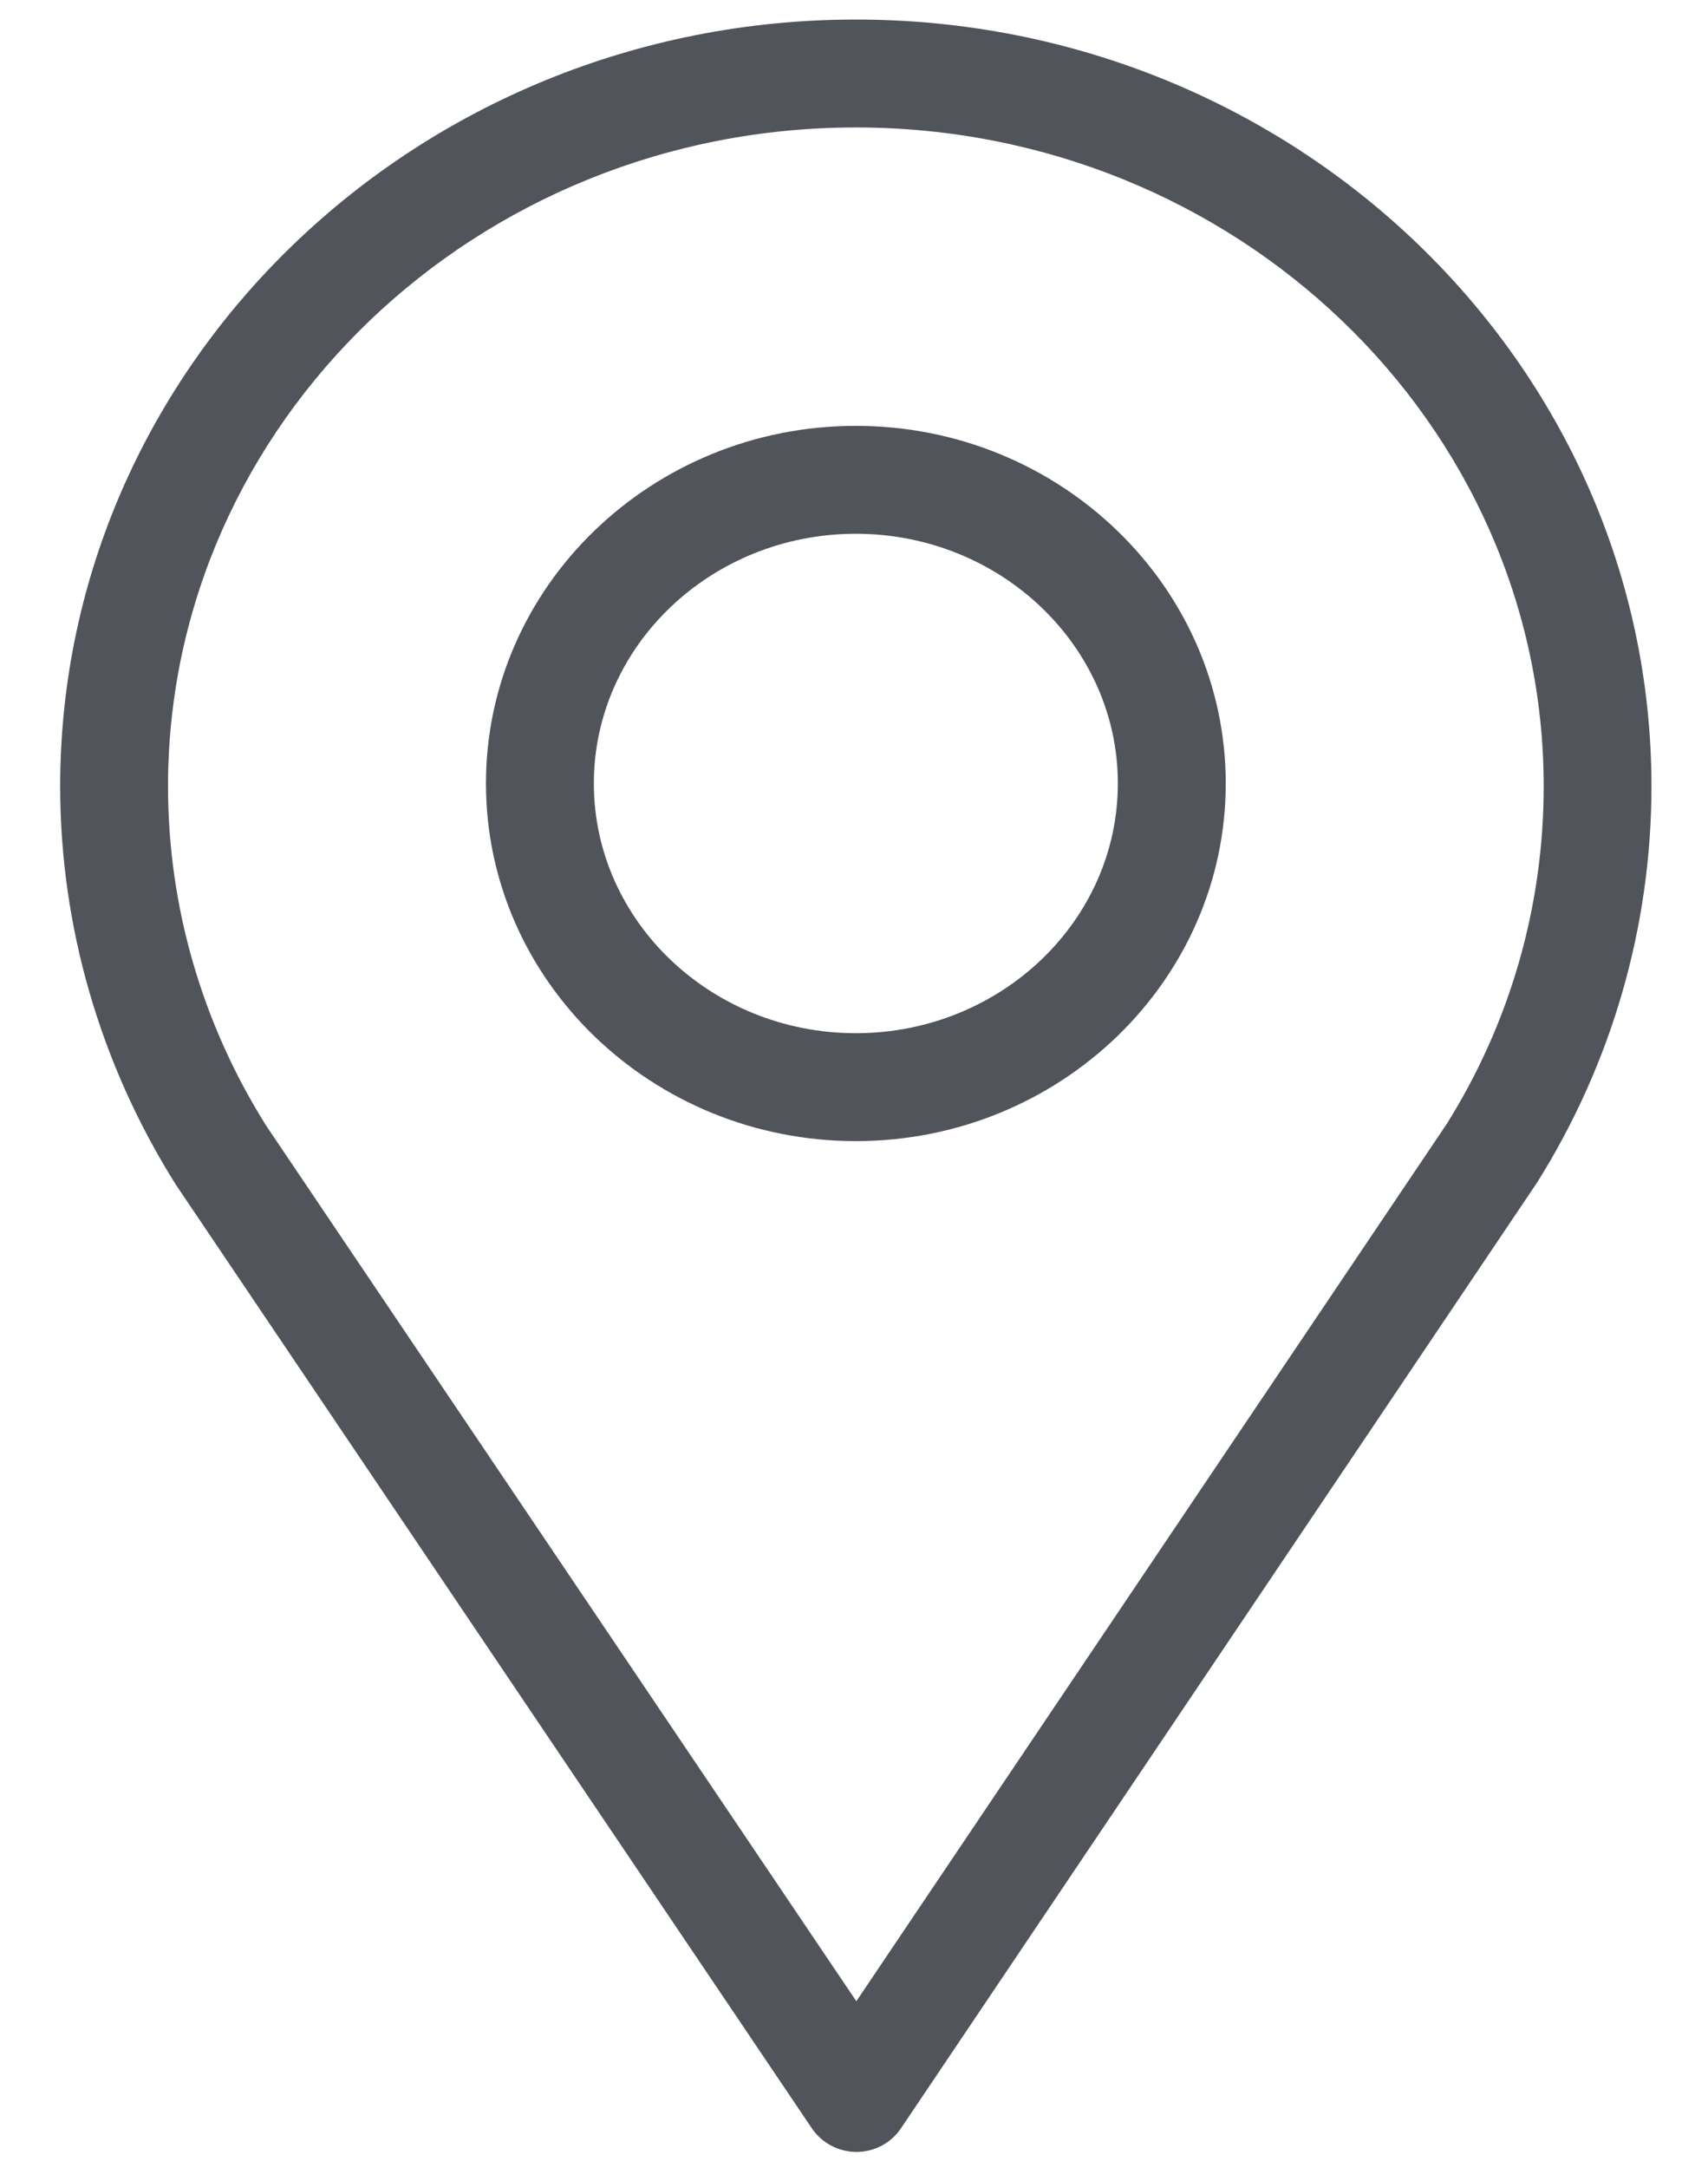 <?xml version="1.0" encoding="UTF-8" standalone="no"?>
<!-- Uploaded to: SVG Repo, www.svgrepo.com, Generator: SVG Repo Mixer Tools -->

<svg
   version="1.0"
   id="Layer_1"
   width="82"
   height="104"
   viewBox="0 0 6.56 8.32"
   enable-background="new 0 0 64 64"
   xml:space="preserve"
   sodipodi:docname="location.svg"
   inkscape:version="1.3.2 (091e20e, 2023-11-25, custom)"
   xmlns:inkscape="http://www.inkscape.org/namespaces/inkscape"
   xmlns:sodipodi="http://sodipodi.sourceforge.net/DTD/sodipodi-0.dtd"
   xmlns="http://www.w3.org/2000/svg"
   xmlns:svg="http://www.w3.org/2000/svg"><defs
   id="defs1" /><sodipodi:namedview
   id="namedview1"
   pagecolor="#ffffff"
   bordercolor="#000000"
   borderopacity="0.25"
   inkscape:showpageshadow="2"
   inkscape:pageopacity="0.0"
   inkscape:pagecheckerboard="0"
   inkscape:deskcolor="#d1d1d1"
   inkscape:zoom="4.105"
   inkscape:cx="-30.328867"
   inkscape:cy="56.151035"
   inkscape:window-width="1920"
   inkscape:window-height="1017"
   inkscape:window-x="1912"
   inkscape:window-y="-8"
   inkscape:window-maximized="1"
   inkscape:current-layer="Layer_1" />

<g
   id="g2"
   transform="matrix(0.248,0,0,0.248,-1.673,-0.793)"
   style="fill:#51545b;fill-opacity:1">
	<path
   d="m 20.01,36.5 c -0.277,0 -0.537,-0.137 -0.693,-0.368 L 9.468,21.529 C 8.297,19.668 7.678,17.536 7.678,15.367 7.678,8.824 13.206,3.5 20,3.5 c 6.795,0 12.322,5.324 12.322,11.867 0,2.164 -0.612,4.284 -1.77,6.129 L 20.701,36.132 C 20.547,36.363 20.287,36.5 20.01,36.5 Z M 20,5.17 c -5.873,0 -10.652,4.574 -10.652,10.197 0,1.854 0.525,3.669 1.52,5.251 l 9.14,13.55 9.146,-13.581 c 0.981,-1.566 1.499,-3.371 1.499,-5.22 C 30.652,9.744 25.873,5.17 20,5.17 Z"
   id="path1"
   style="fill:#51545b;fill-opacity:1" />
	<path
   d="m 20,20.857 c -3.159,0 -5.728,-2.482 -5.728,-5.535 0,-3.051 2.569,-5.534 5.728,-5.534 3.159,0 5.729,2.483 5.729,5.534 0,3.053 -2.571,5.535 -5.729,5.535 z m 0,-9.399 c -2.237,0 -4.057,1.734 -4.057,3.864 0,2.13 1.82,3.865 4.057,3.865 2.237,0 4.058,-1.734 4.058,-3.865 0,-2.13 -1.822,-3.864 -4.058,-3.864 z"
   id="path2"
   style="fill:#51545b;fill-opacity:1" />
</g></svg>
